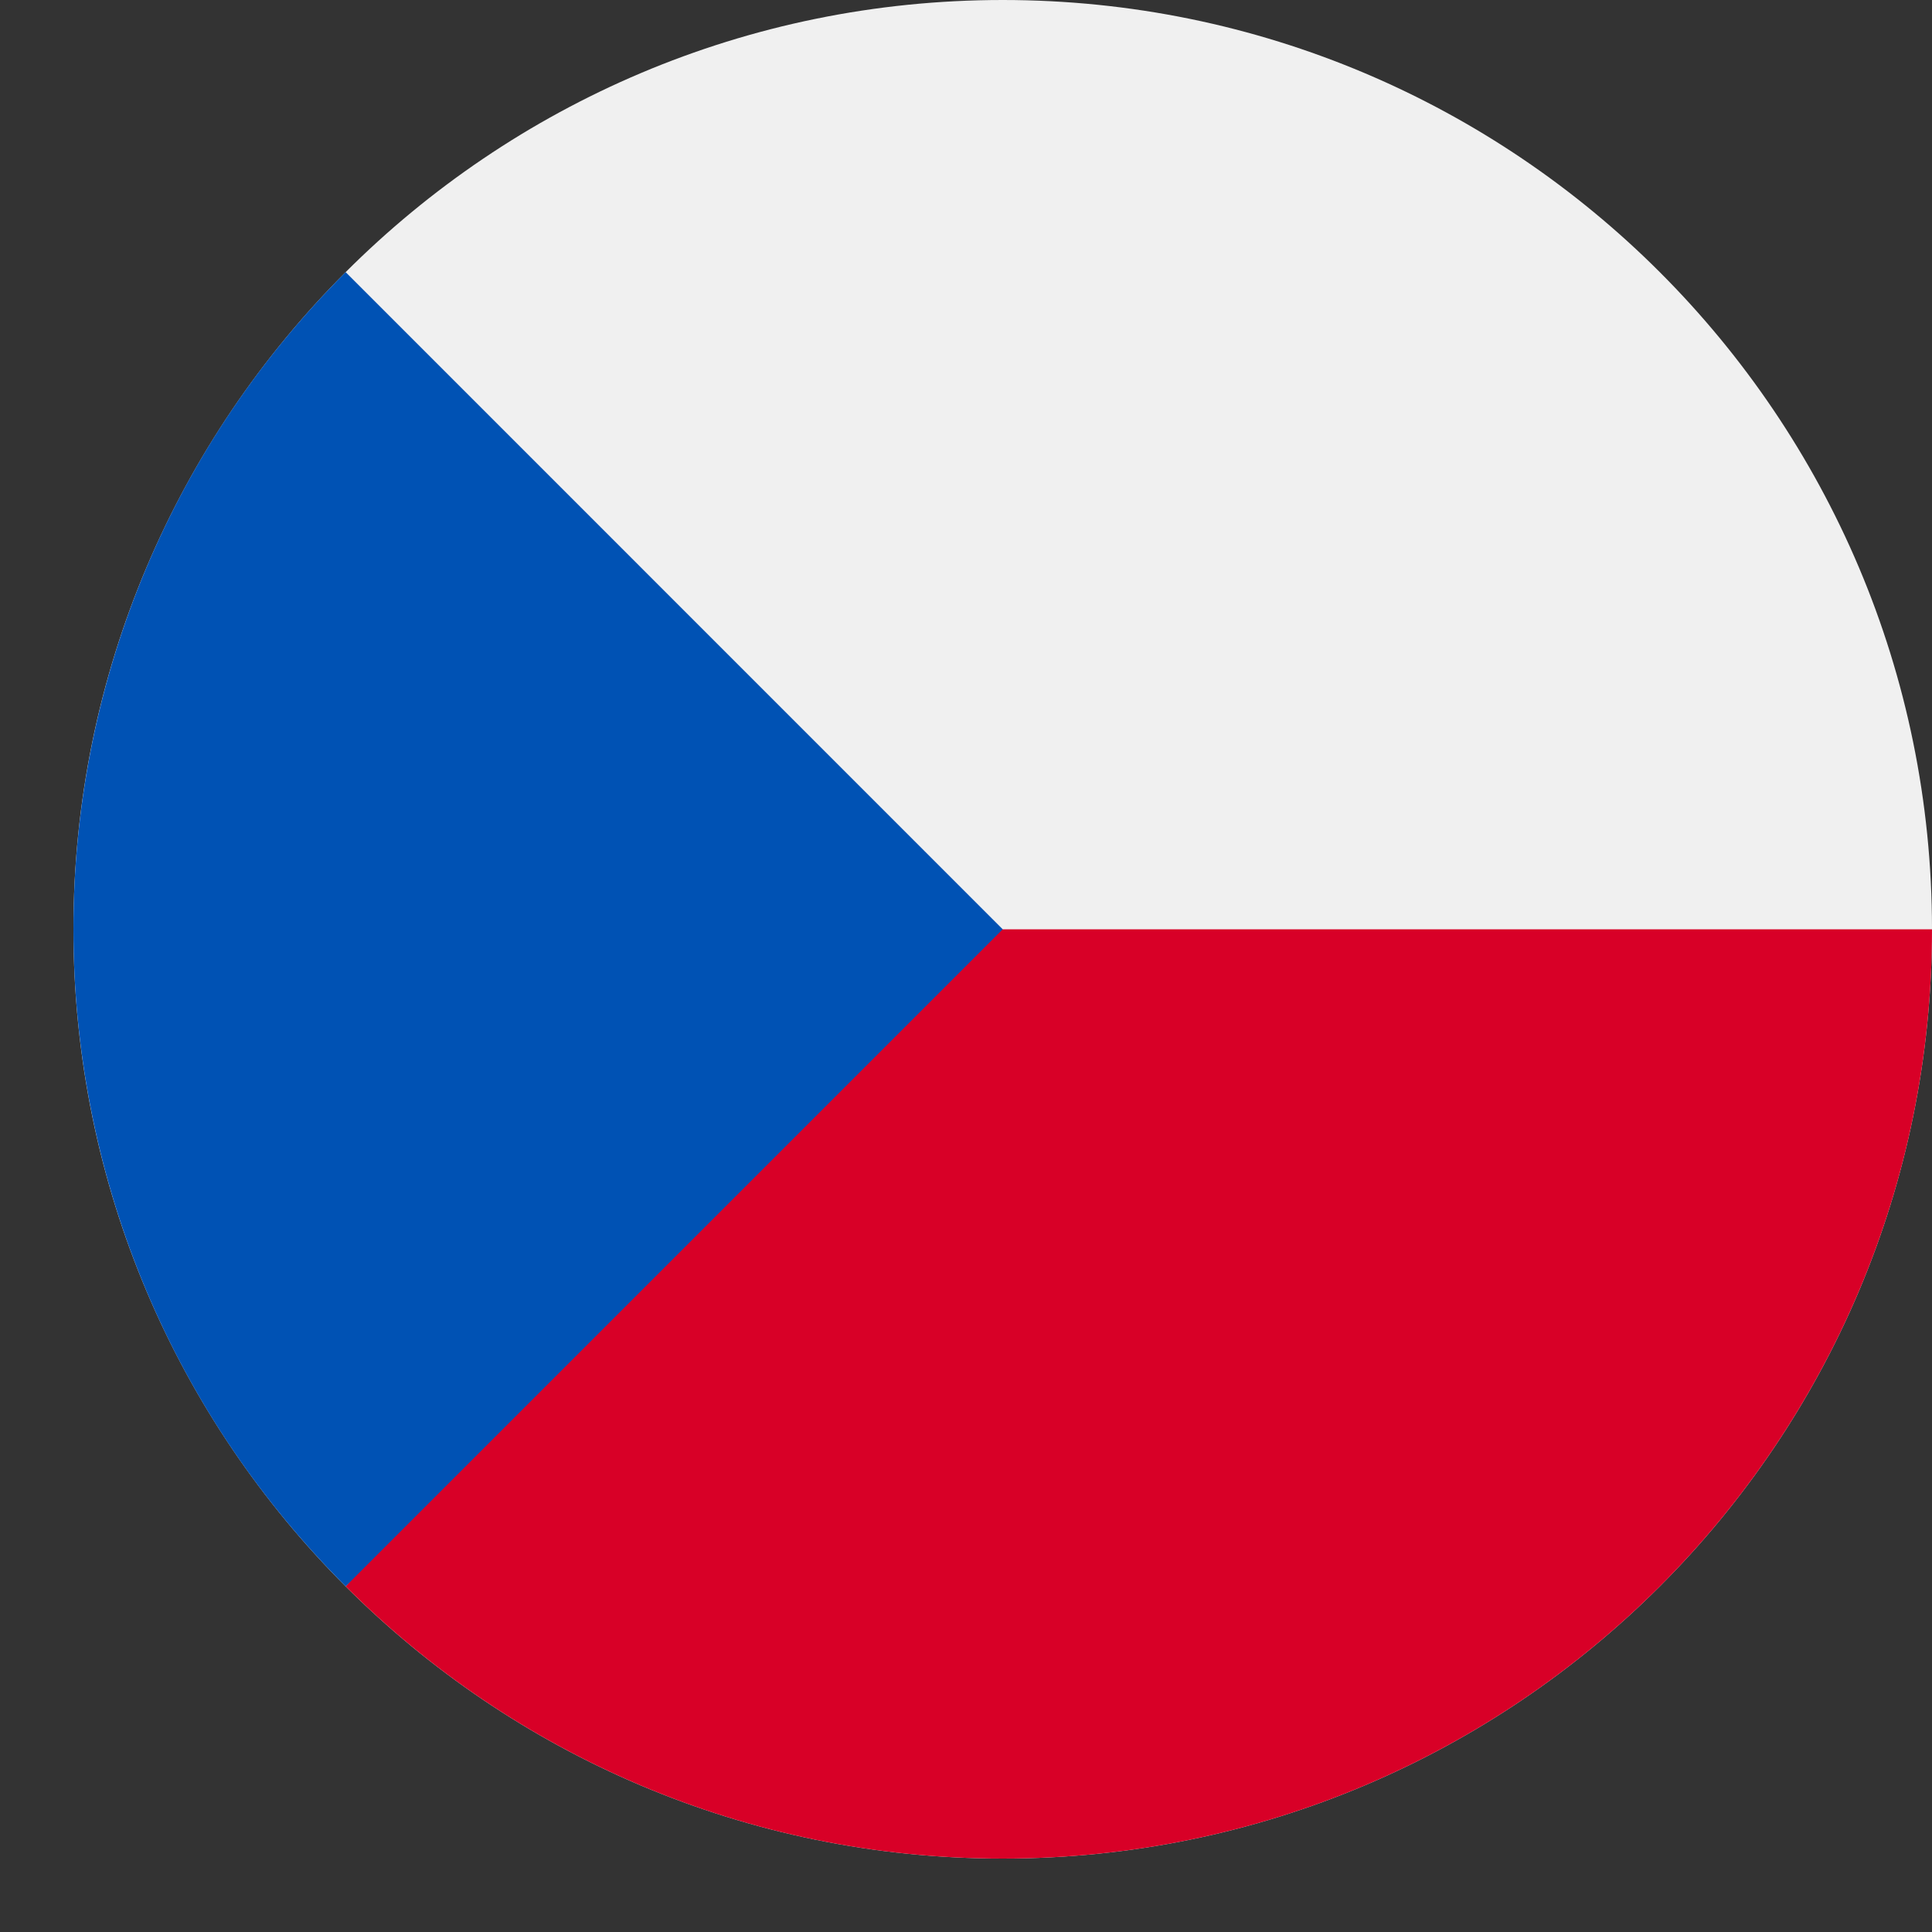 <svg width="21" height="21" viewBox="0 0 21 21" fill="none" xmlns="http://www.w3.org/2000/svg">
<rect x="0" y="0" width="21" height="21" fill="#333333" stroke="none"/>
<g clip-path="url(#clip0_161_141)">
<path d="M10.899 20.202C16.478 20.202 21 15.679 21 10.101C21 4.522 16.478 0 10.899 0C5.321 0 0.798 4.522 0.798 10.101C0.798 15.679 5.321 20.202 10.899 20.202Z" fill="#F0F0F0"/>
<path d="M10.021 10.101C10.021 10.101 3.763 17.245 3.757 17.243C5.585 19.071 8.11 20.202 10.899 20.202C16.478 20.202 21 15.679 21 10.101H10.021Z" fill="#D80027"/>
<path d="M3.757 2.958C-0.188 6.903 -0.188 13.299 3.757 17.243C5.387 15.613 6.955 14.046 10.899 10.101L3.757 2.958Z" fill="#0052B4"/>
</g>
<defs>
<clipPath id="clip0_161_141">
<rect width="20.202" height="20.202" fill="white" transform="translate(0.798)"/>
</clipPath>
</defs>
</svg>
